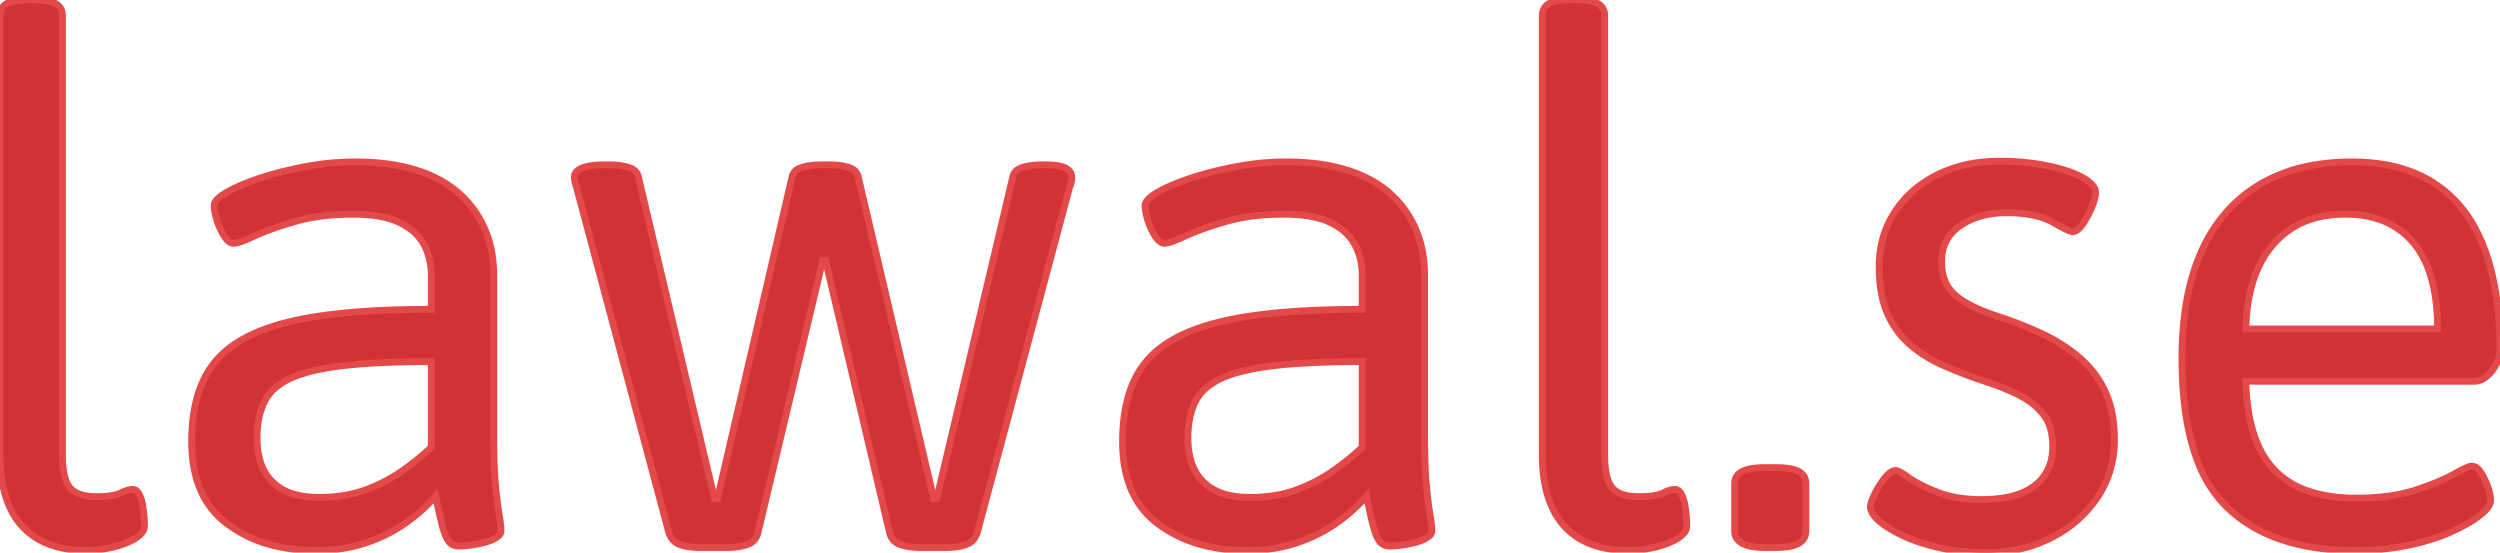 <?xml version="1.0" encoding="UTF-8"?>
<svg xmlns="http://www.w3.org/2000/svg" width="344.3" height="76.1" viewBox="0 0 344.3 76.1">
  <g id="svgGroup" stroke-linecap="round" fill-rule="evenodd" font-size="9pt" stroke="#e34949" stroke-width="0.25mm" fill="#cf3333" style="stroke:#e34949;stroke-width:0.25mm;fill:#cf3333">
    <path d="M 100.1 75.4 L 96.3 75.4 Q 94.8 75.4 93.65 75 A 2.339 2.339 0 0 1 92.227 73.648 A 3.424 3.424 0 0 1 92.1 73.3 L 79.4 25.8 Q 79.314 25.542 79.228 25.211 A 13.333 13.333 0 0 1 79.2 25.1 A 3.947 3.947 0 0 1 79.139 24.814 Q 79.1 24.588 79.1 24.4 Q 79.1 23.703 79.898 23.271 A 3.086 3.086 0 0 1 80.15 23.15 Q 81.036 22.771 82.739 22.711 A 18.978 18.978 0 0 1 83.4 22.7 L 83.9 22.7 A 10.932 10.932 0 0 1 85.219 22.776 Q 85.89 22.857 86.473 23.027 A 6.681 6.681 0 0 1 86.55 23.05 A 2.791 2.791 0 0 1 87.115 23.287 Q 87.756 23.65 87.9 24.3 L 98.4 68.7 L 98.8 68.7 L 109.1 24.3 A 1.492 1.492 0 0 1 109.798 23.339 Q 110.037 23.187 110.355 23.081 A 3.461 3.461 0 0 1 110.45 23.05 Q 111.437 22.75 112.756 22.707 A 13.776 13.776 0 0 1 113.2 22.7 L 114.2 22.7 A 10.932 10.932 0 0 1 115.519 22.776 Q 116.19 22.857 116.773 23.027 A 6.681 6.681 0 0 1 116.85 23.05 A 2.494 2.494 0 0 1 117.449 23.315 A 1.601 1.601 0 0 1 118.2 24.4 L 128.6 68.7 L 129 68.7 L 139.5 24.3 A 1.492 1.492 0 0 1 140.198 23.339 Q 140.437 23.187 140.755 23.081 A 3.461 3.461 0 0 1 140.85 23.05 Q 141.837 22.75 143.156 22.707 A 13.776 13.776 0 0 1 143.6 22.7 L 143.9 22.7 Q 145.9 22.7 146.75 23.15 A 2.028 2.028 0 0 1 147.171 23.439 A 1.25 1.25 0 0 1 147.6 24.4 Q 147.6 24.7 147.55 25 A 2.227 2.227 0 0 1 147.504 25.207 Q 147.438 25.456 147.3 25.8 L 134.6 73.3 Q 134.2 74.6 133.05 75 Q 131.9 75.4 130.4 75.4 L 126.7 75.4 A 9.682 9.682 0 0 1 125.233 75.294 A 7.475 7.475 0 0 1 124 75 Q 122.921 74.64 122.57 73.554 A 3.061 3.061 0 0 1 122.5 73.3 L 113.7 35.9 L 113.3 35.9 L 104.4 73.3 A 2.593 2.593 0 0 1 104.071 74.114 Q 103.671 74.743 102.9 75 Q 101.775 75.375 100.299 75.398 A 12.504 12.504 0 0 1 100.1 75.4 Z M 59.4 42.6 L 59.4 37.9 A 9.168 9.168 0 0 0 58.906 34.863 A 8.491 8.491 0 0 0 58.4 33.7 A 6.408 6.408 0 0 0 56.623 31.618 A 9.022 9.022 0 0 0 55.05 30.65 Q 52.7 29.5 48.6 29.5 Q 44.417 29.5 41.141 30.364 A 21.047 21.047 0 0 0 40.65 30.5 Q 37.2 31.5 35.05 32.5 Q 33.29 33.319 32.501 33.467 A 1.663 1.663 0 0 1 32.2 33.5 A 1.055 1.055 0 0 1 31.653 33.342 Q 31.499 33.25 31.349 33.103 A 2.243 2.243 0 0 1 31.25 33 Q 30.9 32.611 30.581 32.011 A 8.17 8.17 0 0 1 30.4 31.65 Q 30 30.8 29.75 29.9 A 7.843 7.843 0 0 1 29.588 29.202 Q 29.525 28.852 29.507 28.539 A 4.213 4.213 0 0 1 29.5 28.3 A 0.99 0.99 0 0 1 29.664 27.784 Q 30.012 27.216 31.099 26.56 A 10.881 10.881 0 0 1 31.2 26.5 A 16.049 16.049 0 0 1 32.571 25.788 Q 33.247 25.473 34.042 25.164 A 36.783 36.783 0 0 1 35.75 24.55 A 43.465 43.465 0 0 1 39.146 23.576 A 54.916 54.916 0 0 1 42.05 22.95 Q 45.5 22.3 49 22.3 A 33.06 33.06 0 0 1 53.2 22.554 A 24.584 24.584 0 0 1 57.05 23.35 Q 60.6 24.4 63 26.45 Q 65.4 28.5 66.7 31.4 A 14.745 14.745 0 0 1 67.843 35.524 A 18.903 18.903 0 0 1 68 38 L 68 60.2 Q 68 64.3 68.25 66.9 Q 68.456 69.043 68.662 70.405 A 26.951 26.951 0 0 0 68.75 70.95 Q 69 72.4 69 73.1 Q 69 73.6 68.4 74 A 4.237 4.237 0 0 1 67.772 74.342 Q 67.452 74.484 67.076 74.599 A 7.458 7.458 0 0 1 66.9 74.65 A 15.569 15.569 0 0 1 65.372 74.99 A 17.568 17.568 0 0 1 65 75.05 Q 64.067 75.19 63.307 75.199 A 8.746 8.746 0 0 1 63.2 75.2 A 1.993 1.993 0 0 1 62.581 75.109 A 1.588 1.588 0 0 1 61.8 74.55 A 3.036 3.036 0 0 1 61.512 74.085 Q 61.259 73.591 61.035 72.836 A 13.938 13.938 0 0 1 60.9 72.35 A 45.099 45.099 0 0 1 60.694 71.516 Q 60.375 70.175 60 68.3 A 21.935 21.935 0 0 1 56.426 71.614 A 24.901 24.901 0 0 1 55.75 72.1 A 20.821 20.821 0 0 1 51.003 74.539 A 23.699 23.699 0 0 1 50.25 74.8 A 20.01 20.01 0 0 1 46.021 75.676 A 25.021 25.021 0 0 1 43.5 75.8 A 24.095 24.095 0 0 1 37.817 75.162 A 17.789 17.789 0 0 1 31.3 72.15 Q 26.4 68.5 26.4 60.8 Q 26.4 56.467 27.627 53.289 A 14.189 14.189 0 0 1 28.1 52.2 A 12.123 12.123 0 0 1 32.069 47.586 A 15.616 15.616 0 0 1 33.65 46.6 A 21.826 21.826 0 0 1 37.039 45.135 Q 39.981 44.129 43.85 43.55 A 75.995 75.995 0 0 1 49.013 42.971 Q 51.839 42.745 55.078 42.657 A 158.717 158.717 0 0 1 59.4 42.6 Z M 187.6 42.6 L 187.6 37.9 A 9.168 9.168 0 0 0 187.106 34.863 A 8.491 8.491 0 0 0 186.6 33.7 A 6.408 6.408 0 0 0 184.823 31.618 A 9.022 9.022 0 0 0 183.25 30.65 Q 180.9 29.5 176.8 29.5 Q 172.617 29.5 169.341 30.364 A 21.047 21.047 0 0 0 168.85 30.5 Q 165.4 31.5 163.25 32.5 Q 161.49 33.319 160.701 33.467 A 1.663 1.663 0 0 1 160.4 33.5 A 1.055 1.055 0 0 1 159.853 33.342 Q 159.699 33.25 159.549 33.103 A 2.243 2.243 0 0 1 159.45 33 Q 159.1 32.611 158.781 32.011 A 8.17 8.17 0 0 1 158.6 31.65 Q 158.2 30.8 157.95 29.9 A 7.843 7.843 0 0 1 157.788 29.202 Q 157.725 28.852 157.707 28.539 A 4.213 4.213 0 0 1 157.7 28.3 A 0.99 0.99 0 0 1 157.864 27.784 Q 158.212 27.216 159.299 26.56 A 10.881 10.881 0 0 1 159.4 26.5 A 16.049 16.049 0 0 1 160.771 25.788 Q 161.447 25.473 162.242 25.164 A 36.783 36.783 0 0 1 163.95 24.55 A 43.465 43.465 0 0 1 167.346 23.576 A 54.916 54.916 0 0 1 170.25 22.95 Q 173.7 22.3 177.2 22.3 A 33.06 33.06 0 0 1 181.4 22.554 A 24.584 24.584 0 0 1 185.25 23.35 Q 188.8 24.4 191.2 26.45 Q 193.6 28.5 194.9 31.4 A 14.745 14.745 0 0 1 196.043 35.524 A 18.903 18.903 0 0 1 196.2 38 L 196.2 60.2 Q 196.2 64.3 196.45 66.9 Q 196.656 69.043 196.862 70.405 A 26.951 26.951 0 0 0 196.95 70.95 Q 197.2 72.4 197.2 73.1 Q 197.2 73.6 196.6 74 A 4.237 4.237 0 0 1 195.972 74.342 Q 195.652 74.484 195.276 74.599 A 7.458 7.458 0 0 1 195.1 74.65 A 15.569 15.569 0 0 1 193.572 74.99 A 17.568 17.568 0 0 1 193.2 75.05 Q 192.267 75.19 191.507 75.199 A 8.746 8.746 0 0 1 191.4 75.2 A 1.993 1.993 0 0 1 190.781 75.109 A 1.588 1.588 0 0 1 190 74.55 A 3.036 3.036 0 0 1 189.712 74.085 Q 189.459 73.591 189.235 72.836 A 13.938 13.938 0 0 1 189.1 72.35 A 45.099 45.099 0 0 1 188.894 71.516 Q 188.575 70.175 188.2 68.3 A 21.935 21.935 0 0 1 184.626 71.614 A 24.901 24.901 0 0 1 183.95 72.1 A 20.821 20.821 0 0 1 179.203 74.539 A 23.699 23.699 0 0 1 178.45 74.8 A 20.01 20.01 0 0 1 174.221 75.676 A 25.021 25.021 0 0 1 171.7 75.8 A 24.095 24.095 0 0 1 166.017 75.162 A 17.789 17.789 0 0 1 159.5 72.15 Q 154.6 68.5 154.6 60.8 Q 154.6 56.467 155.827 53.289 A 14.189 14.189 0 0 1 156.3 52.2 A 12.123 12.123 0 0 1 160.269 47.586 A 15.616 15.616 0 0 1 161.85 46.6 A 21.826 21.826 0 0 1 165.239 45.135 Q 168.181 44.129 172.05 43.55 A 75.995 75.995 0 0 1 177.213 42.971 Q 180.039 42.745 183.278 42.657 A 158.717 158.717 0 0 1 187.6 42.6 Z M 340.8 52.5 L 309.3 52.5 A 30.368 30.368 0 0 0 309.718 56.986 Q 310.117 59.271 310.888 61.088 A 11.985 11.985 0 0 0 313.2 64.7 A 11.51 11.51 0 0 0 317.964 67.655 Q 320.76 68.6 324.5 68.6 A 35.014 35.014 0 0 0 328.029 68.432 Q 329.803 68.252 331.322 67.879 A 18.08 18.08 0 0 0 332.65 67.5 Q 336 66.4 337.95 65.3 A 32.197 32.197 0 0 1 338.63 64.926 Q 339.97 64.213 340.386 64.2 A 0.483 0.483 0 0 1 340.4 64.2 A 1.178 1.178 0 0 1 341.12 64.454 Q 341.401 64.664 341.65 65.05 Q 342.2 65.9 342.6 67 A 10.006 10.006 0 0 1 342.606 67.017 Q 343 68.106 343 68.9 A 1.427 1.427 0 0 1 342.837 69.533 Q 342.593 70.025 341.988 70.579 A 8.145 8.145 0 0 1 341.55 70.95 Q 340.1 72.1 337.55 73.25 Q 335.08 74.364 331.812 75.056 A 38.968 38.968 0 0 1 331.6 75.1 Q 328.2 75.8 324.3 75.8 Q 315.767 75.8 310.179 72.496 A 18.554 18.554 0 0 1 306.65 69.8 A 17.17 17.17 0 0 1 302.784 63.816 Q 300.666 58.548 300.512 50.565 A 65.759 65.759 0 0 1 300.5 49.3 A 46.612 46.612 0 0 1 300.929 42.796 Q 301.409 39.392 302.428 36.526 A 25.505 25.505 0 0 1 303.2 34.6 A 20.974 20.974 0 0 1 307.24 28.547 A 19.092 19.092 0 0 1 311.15 25.45 A 21.512 21.512 0 0 1 318.178 22.82 A 29.987 29.987 0 0 1 323.9 22.3 A 25.916 25.916 0 0 1 328.962 22.768 Q 332.513 23.475 335.25 25.25 A 16.653 16.653 0 0 1 340.737 31.199 A 21.89 21.89 0 0 1 342.05 34 Q 343.944 38.882 344.244 45.607 A 58.265 58.265 0 0 1 344.3 48.2 A 3.676 3.676 0 0 1 344.151 49.214 Q 344.034 49.62 343.828 50.043 A 6.133 6.133 0 0 1 343.8 50.1 Q 343.3 51.1 342.5 51.8 A 3.12 3.12 0 0 1 341.847 52.247 A 2.308 2.308 0 0 1 340.8 52.5 Z M 273.5 76.1 Q 270.1 76.1 267.2 75.45 A 29.872 29.872 0 0 1 264.646 74.764 Q 263.462 74.385 262.439 73.931 A 18.147 18.147 0 0 1 262.15 73.8 A 20.905 20.905 0 0 1 260.784 73.107 Q 260.116 72.734 259.575 72.354 A 9.225 9.225 0 0 1 258.8 71.75 Q 257.785 70.862 257.629 70.081 A 1.428 1.428 0 0 1 257.6 69.8 A 1.798 1.798 0 0 1 257.645 69.427 Q 257.764 68.872 258.2 68 Q 258.8 66.8 259.6 65.8 Q 260.252 64.986 260.837 64.834 A 1.05 1.05 0 0 1 261.1 64.8 A 0.692 0.692 0 0 1 261.318 64.846 Q 261.801 65.015 262.9 65.8 A 11.631 11.631 0 0 0 263.999 66.488 Q 265.177 67.144 266.85 67.8 Q 269.4 68.8 272.9 68.8 A 19.44 19.44 0 0 0 275.612 68.624 Q 276.992 68.429 278.112 68.018 A 7.943 7.943 0 0 0 280.2 66.9 A 6.172 6.172 0 0 0 282.619 62.639 A 9.169 9.169 0 0 0 282.7 61.4 A 9.155 9.155 0 0 0 282.532 59.595 Q 282.308 58.479 281.783 57.606 A 5.331 5.331 0 0 0 281.4 57.05 A 9.041 9.041 0 0 0 279.463 55.243 A 11.999 11.999 0 0 0 277.85 54.3 A 31.552 31.552 0 0 0 275.276 53.188 A 42.13 42.13 0 0 0 272.7 52.3 Q 270.1 51.4 267.6 50.3 Q 265.1 49.2 263.1 47.5 A 11.608 11.608 0 0 1 260.261 43.855 A 13.722 13.722 0 0 1 259.95 43.2 A 12.318 12.318 0 0 1 259.164 40.676 Q 258.914 39.451 258.836 38.031 A 24.22 24.22 0 0 1 258.8 36.7 A 13.989 13.989 0 0 1 259.683 31.688 A 13.026 13.026 0 0 1 260.95 29.2 Q 263.1 25.9 266.85 24.05 A 17.854 17.854 0 0 1 272.503 22.381 A 22.589 22.589 0 0 1 275.4 22.2 Q 278 22.2 280.35 22.55 Q 282.7 22.9 284.55 23.5 Q 286.4 24.1 287.5 24.9 A 4.453 4.453 0 0 1 287.981 25.3 Q 288.6 25.9 288.6 26.5 A 3.121 3.121 0 0 1 288.546 27.049 Q 288.428 27.706 288.05 28.6 Q 287.5 29.9 286.8 30.9 A 4.034 4.034 0 0 1 286.456 31.332 Q 286.03 31.79 285.605 31.879 A 0.999 0.999 0 0 1 285.4 31.9 A 0.775 0.775 0 0 1 285.183 31.854 Q 284.569 31.656 282.7 30.6 A 8.625 8.625 0 0 0 280.722 29.808 Q 279.734 29.538 278.548 29.412 A 21.256 21.256 0 0 0 276.3 29.3 A 13.057 13.057 0 0 0 273.273 29.635 A 9.915 9.915 0 0 0 270 31.05 A 5.891 5.891 0 0 0 268.189 32.915 Q 267.4 34.238 267.4 36 A 8.558 8.558 0 0 0 267.513 37.432 Q 267.682 38.423 268.1 39.2 A 5.108 5.108 0 0 0 268.976 40.364 Q 269.422 40.816 270.014 41.231 A 9.98 9.98 0 0 0 270.5 41.55 Q 271.642 42.256 273.371 42.938 A 35.865 35.865 0 0 0 275.2 43.6 A 52.095 52.095 0 0 1 279.639 45.254 A 44.591 44.591 0 0 1 281.5 46.1 A 23.029 23.029 0 0 1 285.307 48.397 A 20.248 20.248 0 0 1 286.6 49.45 Q 288.8 51.4 290 54.1 A 13.38 13.38 0 0 1 290.936 57.251 Q 291.184 58.671 291.199 60.284 A 22.547 22.547 0 0 1 291.2 60.5 A 14.653 14.653 0 0 1 290.288 65.719 A 13.585 13.585 0 0 1 288.85 68.5 A 16.47 16.47 0 0 1 282.994 73.788 A 19.454 19.454 0 0 1 282.5 74.05 A 18.727 18.727 0 0 1 275.64 76.002 A 22.907 22.907 0 0 1 273.5 76.1 Z M 0 62.6 L 0 2.2 A 2.244 2.244 0 0 1 0.105 1.495 A 1.76 1.76 0 0 1 0.85 0.55 A 2.464 2.464 0 0 1 1.435 0.284 Q 2.072 0.079 3.071 0.022 A 14.547 14.547 0 0 1 3.9 0 L 4.7 0 Q 6.39 0 7.283 0.324 A 2.311 2.311 0 0 1 7.75 0.55 A 1.772 1.772 0 0 1 8.575 1.836 A 2.514 2.514 0 0 1 8.6 2.2 L 8.6 62.6 A 17.259 17.259 0 0 0 8.662 64.118 Q 8.793 65.601 9.206 66.495 A 2.918 2.918 0 0 0 9.65 67.2 A 3.025 3.025 0 0 0 10.805 67.996 Q 11.73 68.375 13.114 68.398 A 10.907 10.907 0 0 0 13.3 68.4 Q 15.105 68.4 16.109 68.092 A 3.189 3.189 0 0 0 16.6 67.9 A 6.467 6.467 0 0 1 17.196 67.636 Q 17.819 67.4 18.3 67.4 A 0.76 0.76 0 0 1 18.808 67.599 Q 18.923 67.699 19.027 67.849 A 2.082 2.082 0 0 1 19.15 68.05 A 4.295 4.295 0 0 1 19.466 68.811 A 5.936 5.936 0 0 1 19.65 69.6 A 17.974 17.974 0 0 1 19.799 70.686 A 14.791 14.791 0 0 1 19.85 71.3 A 54.532 54.532 0 0 1 19.871 71.648 Q 19.9 72.17 19.9 72.4 A 1.553 1.553 0 0 1 19.573 73.336 Q 19.389 73.586 19.1 73.821 A 4.522 4.522 0 0 1 18.55 74.2 A 9.428 9.428 0 0 1 16.873 74.973 A 12.572 12.572 0 0 1 15.35 75.4 A 19.46 19.46 0 0 1 13.798 75.673 Q 12.978 75.782 12.24 75.798 A 11.566 11.566 0 0 1 12 75.8 A 17.694 17.694 0 0 1 9.19 75.589 Q 7.006 75.238 5.35 74.3 A 9.419 9.419 0 0 1 1.485 70.135 A 11.587 11.587 0 0 1 1.35 69.85 A 13.889 13.889 0 0 1 0.381 66.788 Q 0 64.884 0 62.6 Z M 212.4 62.6 L 212.4 2.2 A 2.244 2.244 0 0 1 212.505 1.495 A 1.76 1.76 0 0 1 213.25 0.55 A 2.464 2.464 0 0 1 213.835 0.284 Q 214.472 0.079 215.471 0.022 A 14.547 14.547 0 0 1 216.3 0 L 217.1 0 Q 218.79 0 219.683 0.324 A 2.311 2.311 0 0 1 220.15 0.55 A 1.772 1.772 0 0 1 220.975 1.836 A 2.514 2.514 0 0 1 221 2.2 L 221 62.6 A 17.259 17.259 0 0 0 221.062 64.118 Q 221.193 65.601 221.606 66.495 A 2.918 2.918 0 0 0 222.05 67.2 A 3.025 3.025 0 0 0 223.205 67.996 Q 224.13 68.375 225.514 68.398 A 10.907 10.907 0 0 0 225.7 68.4 Q 227.505 68.4 228.509 68.092 A 3.189 3.189 0 0 0 229 67.9 A 6.467 6.467 0 0 1 229.596 67.636 Q 230.219 67.4 230.7 67.4 A 0.76 0.76 0 0 1 231.208 67.599 Q 231.323 67.699 231.427 67.849 A 2.082 2.082 0 0 1 231.55 68.05 A 4.295 4.295 0 0 1 231.866 68.811 A 5.936 5.936 0 0 1 232.05 69.6 A 17.974 17.974 0 0 1 232.199 70.686 A 14.791 14.791 0 0 1 232.25 71.3 A 54.532 54.532 0 0 1 232.271 71.648 Q 232.3 72.17 232.3 72.4 A 1.553 1.553 0 0 1 231.973 73.336 Q 231.789 73.586 231.5 73.821 A 4.522 4.522 0 0 1 230.95 74.2 A 9.428 9.428 0 0 1 229.273 74.973 A 12.572 12.572 0 0 1 227.75 75.4 A 19.46 19.46 0 0 1 226.198 75.673 Q 225.378 75.782 224.64 75.798 A 11.566 11.566 0 0 1 224.4 75.8 A 17.694 17.694 0 0 1 221.59 75.589 Q 219.406 75.238 217.75 74.3 A 9.419 9.419 0 0 1 213.885 70.135 A 11.587 11.587 0 0 1 213.75 69.85 A 13.889 13.889 0 0 1 212.781 66.788 Q 212.4 64.884 212.4 62.6 Z M 309.3 45.3 L 335.7 45.3 A 30.211 30.211 0 0 0 335.409 40.958 Q 335.086 38.74 334.405 36.952 A 12.163 12.163 0 0 0 332.4 33.45 Q 329.1 29.5 323 29.5 A 16.45 16.45 0 0 0 319.596 29.834 A 11.695 11.695 0 0 0 315.6 31.45 A 12.376 12.376 0 0 0 311.312 36.257 A 14.998 14.998 0 0 0 311 36.9 Q 309.506 40.168 309.32 44.655 A 30.573 30.573 0 0 0 309.3 45.3 Z M 59.4 61.6 L 59.4 49.8 Q 52 49.8 47.3 50.35 A 40.988 40.988 0 0 0 44.568 50.757 Q 41.788 51.275 40 52.1 A 9.261 9.261 0 0 0 38.283 53.114 Q 37.184 53.946 36.567 55.034 A 5.738 5.738 0 0 0 36.4 55.35 A 9.418 9.418 0 0 0 35.635 57.69 Q 35.429 58.745 35.404 59.952 A 16.379 16.379 0 0 0 35.4 60.3 Q 35.4 63.238 36.56 65.151 A 6.314 6.314 0 0 0 37.55 66.4 A 6.817 6.817 0 0 0 40.262 67.991 Q 41.33 68.337 42.627 68.448 A 14.973 14.973 0 0 0 43.9 68.5 A 22.02 22.02 0 0 0 47.088 68.28 A 16.028 16.028 0 0 0 50.25 67.5 A 22.396 22.396 0 0 0 54.535 65.421 A 20.459 20.459 0 0 0 55.25 64.95 Q 57.5 63.4 59.4 61.6 Z M 187.6 61.6 L 187.6 49.8 Q 180.2 49.8 175.5 50.35 A 40.988 40.988 0 0 0 172.768 50.757 Q 169.988 51.275 168.2 52.1 A 9.261 9.261 0 0 0 166.483 53.114 Q 165.384 53.946 164.767 55.034 A 5.738 5.738 0 0 0 164.6 55.35 A 9.418 9.418 0 0 0 163.835 57.69 Q 163.629 58.745 163.604 59.952 A 16.379 16.379 0 0 0 163.6 60.3 Q 163.6 63.238 164.76 65.151 A 6.314 6.314 0 0 0 165.75 66.4 A 6.817 6.817 0 0 0 168.462 67.991 Q 169.53 68.337 170.827 68.448 A 14.973 14.973 0 0 0 172.1 68.5 A 22.02 22.02 0 0 0 175.288 68.28 A 16.028 16.028 0 0 0 178.45 67.5 A 22.396 22.396 0 0 0 182.735 65.421 A 20.459 20.459 0 0 0 183.45 64.95 Q 185.7 63.4 187.6 61.6 Z M 244.5 75.4 L 243.1 75.4 A 12.891 12.891 0 0 1 242.016 75.358 Q 240.935 75.266 240.25 74.976 A 2.8 2.8 0 0 1 239.9 74.8 A 2.477 2.477 0 0 1 239.373 74.386 A 1.664 1.664 0 0 1 238.9 73.2 L 238.9 66.6 A 1.894 1.894 0 0 1 239.059 65.811 Q 239.25 65.389 239.671 65.093 A 2.458 2.458 0 0 1 239.9 64.95 A 3.412 3.412 0 0 1 240.632 64.663 Q 241.579 64.4 243.1 64.4 L 244.5 64.4 Q 246.296 64.4 247.269 64.735 A 2.748 2.748 0 0 1 247.75 64.95 Q 248.618 65.452 248.693 66.413 A 2.391 2.391 0 0 1 248.7 66.6 L 248.7 73.2 A 1.736 1.736 0 0 1 248.073 74.561 A 2.591 2.591 0 0 1 247.75 74.8 Q 246.97 75.293 245.278 75.381 A 15.009 15.009 0 0 1 244.5 75.4 Z"></path>
  </g>
</svg>

